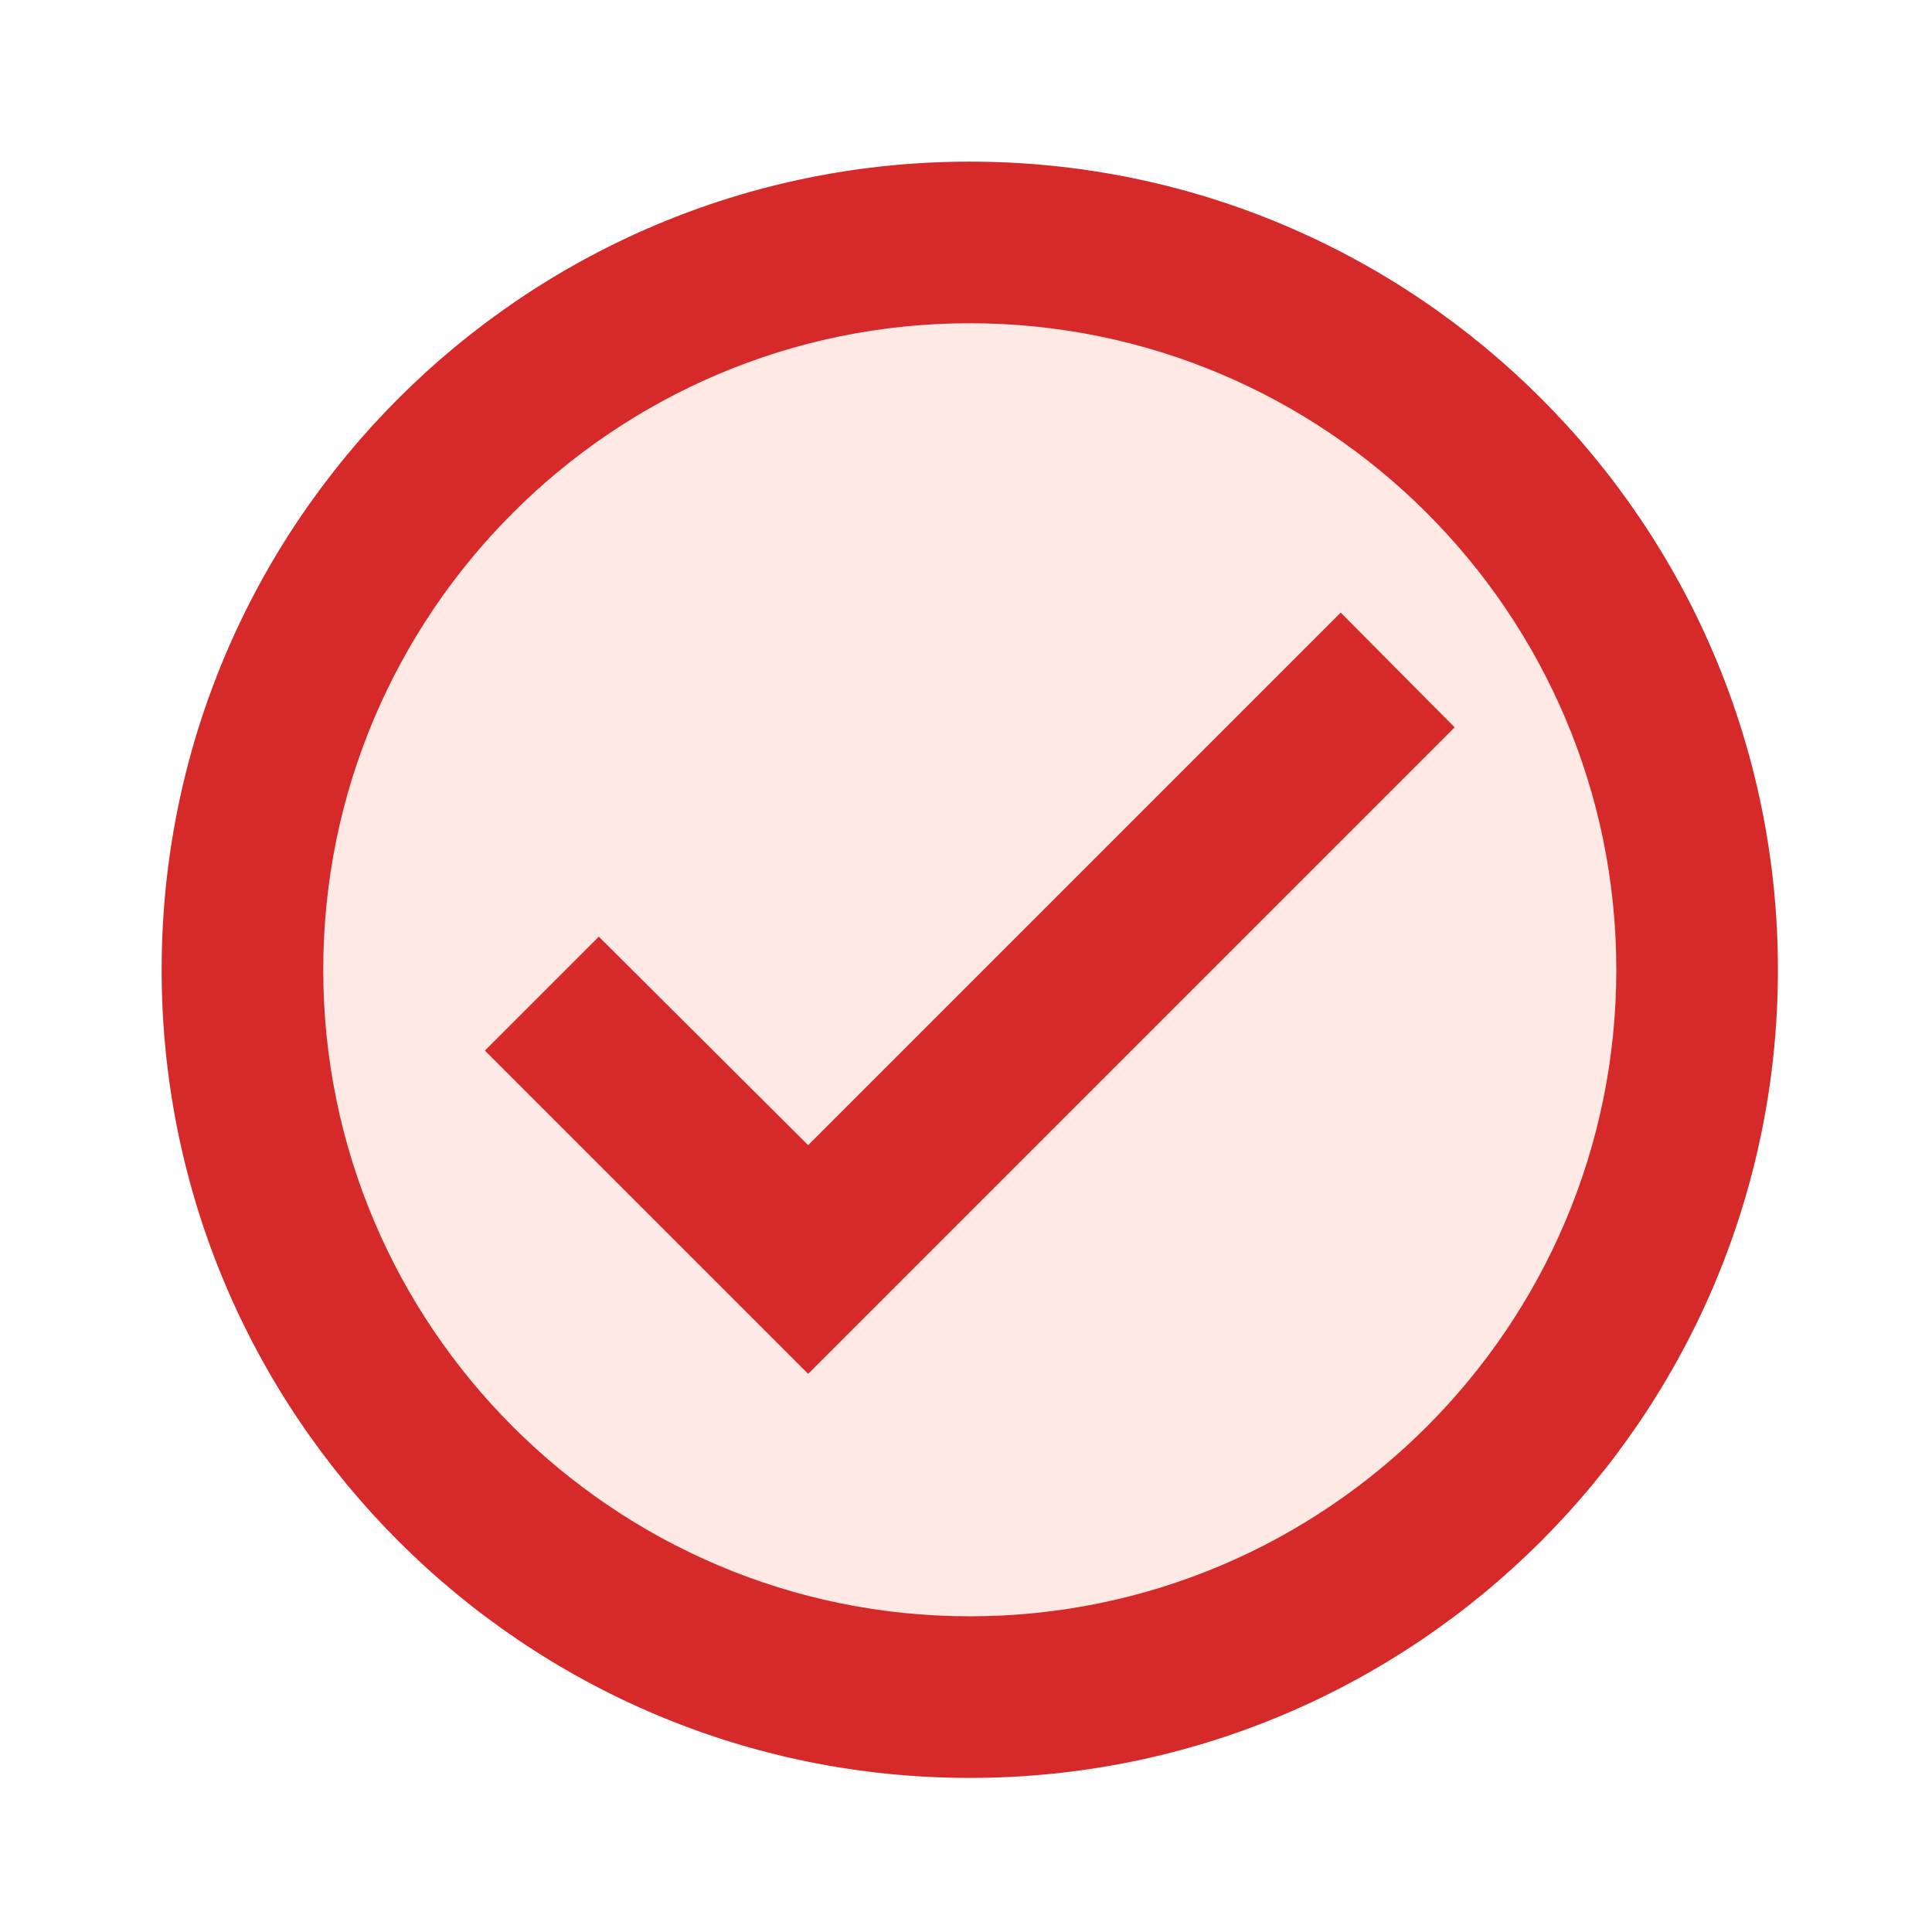 <svg width="256" height="256" viewBox="0 0 256 256" fill="none" xmlns="http://www.w3.org/2000/svg">
<g clip-path="url(#clip0_10_17)">
<path opacity="0.3" d="M128.5 42.833C81.276 42.833 42.833 81.276 42.833 128.5C42.833 175.724 81.276 214.167 128.5 214.167C175.724 214.167 214.167 175.724 214.167 128.5C214.167 81.276 175.724 42.833 128.5 42.833ZM107.083 182.042L64.25 139.208L79.349 124.11L107.083 151.737L177.651 81.169L192.75 96.375L107.083 182.042Z" fill="#FFB5A7"/>
<path d="M128.5 21.917C187.333 21.917 235.083 69.666 235.084 128.5C235.084 187.334 187.333 235.084 128.5 235.084C69.666 235.083 21.917 187.333 21.917 128.5C21.917 69.666 69.666 21.917 128.5 21.917ZM128.5 42.334C81 42.334 42.334 81 42.334 128.5C42.334 175.999 81 214.666 128.5 214.667C176 214.667 214.667 176 214.667 128.5C214.666 81 175.999 42.334 128.5 42.334ZM192.044 96.373L107.083 181.335L64.957 139.208L79.349 124.815L106.73 152.091L107.084 152.444L107.437 152.09L177.65 81.877L192.044 96.373Z" fill="#D62A2A" stroke="#D62A2A"/>
</g>
<defs>
<clipPath id="clip0_10_17">
<rect width="256" height="256" fill="white"/>
</clipPath>
</defs>
</svg>
